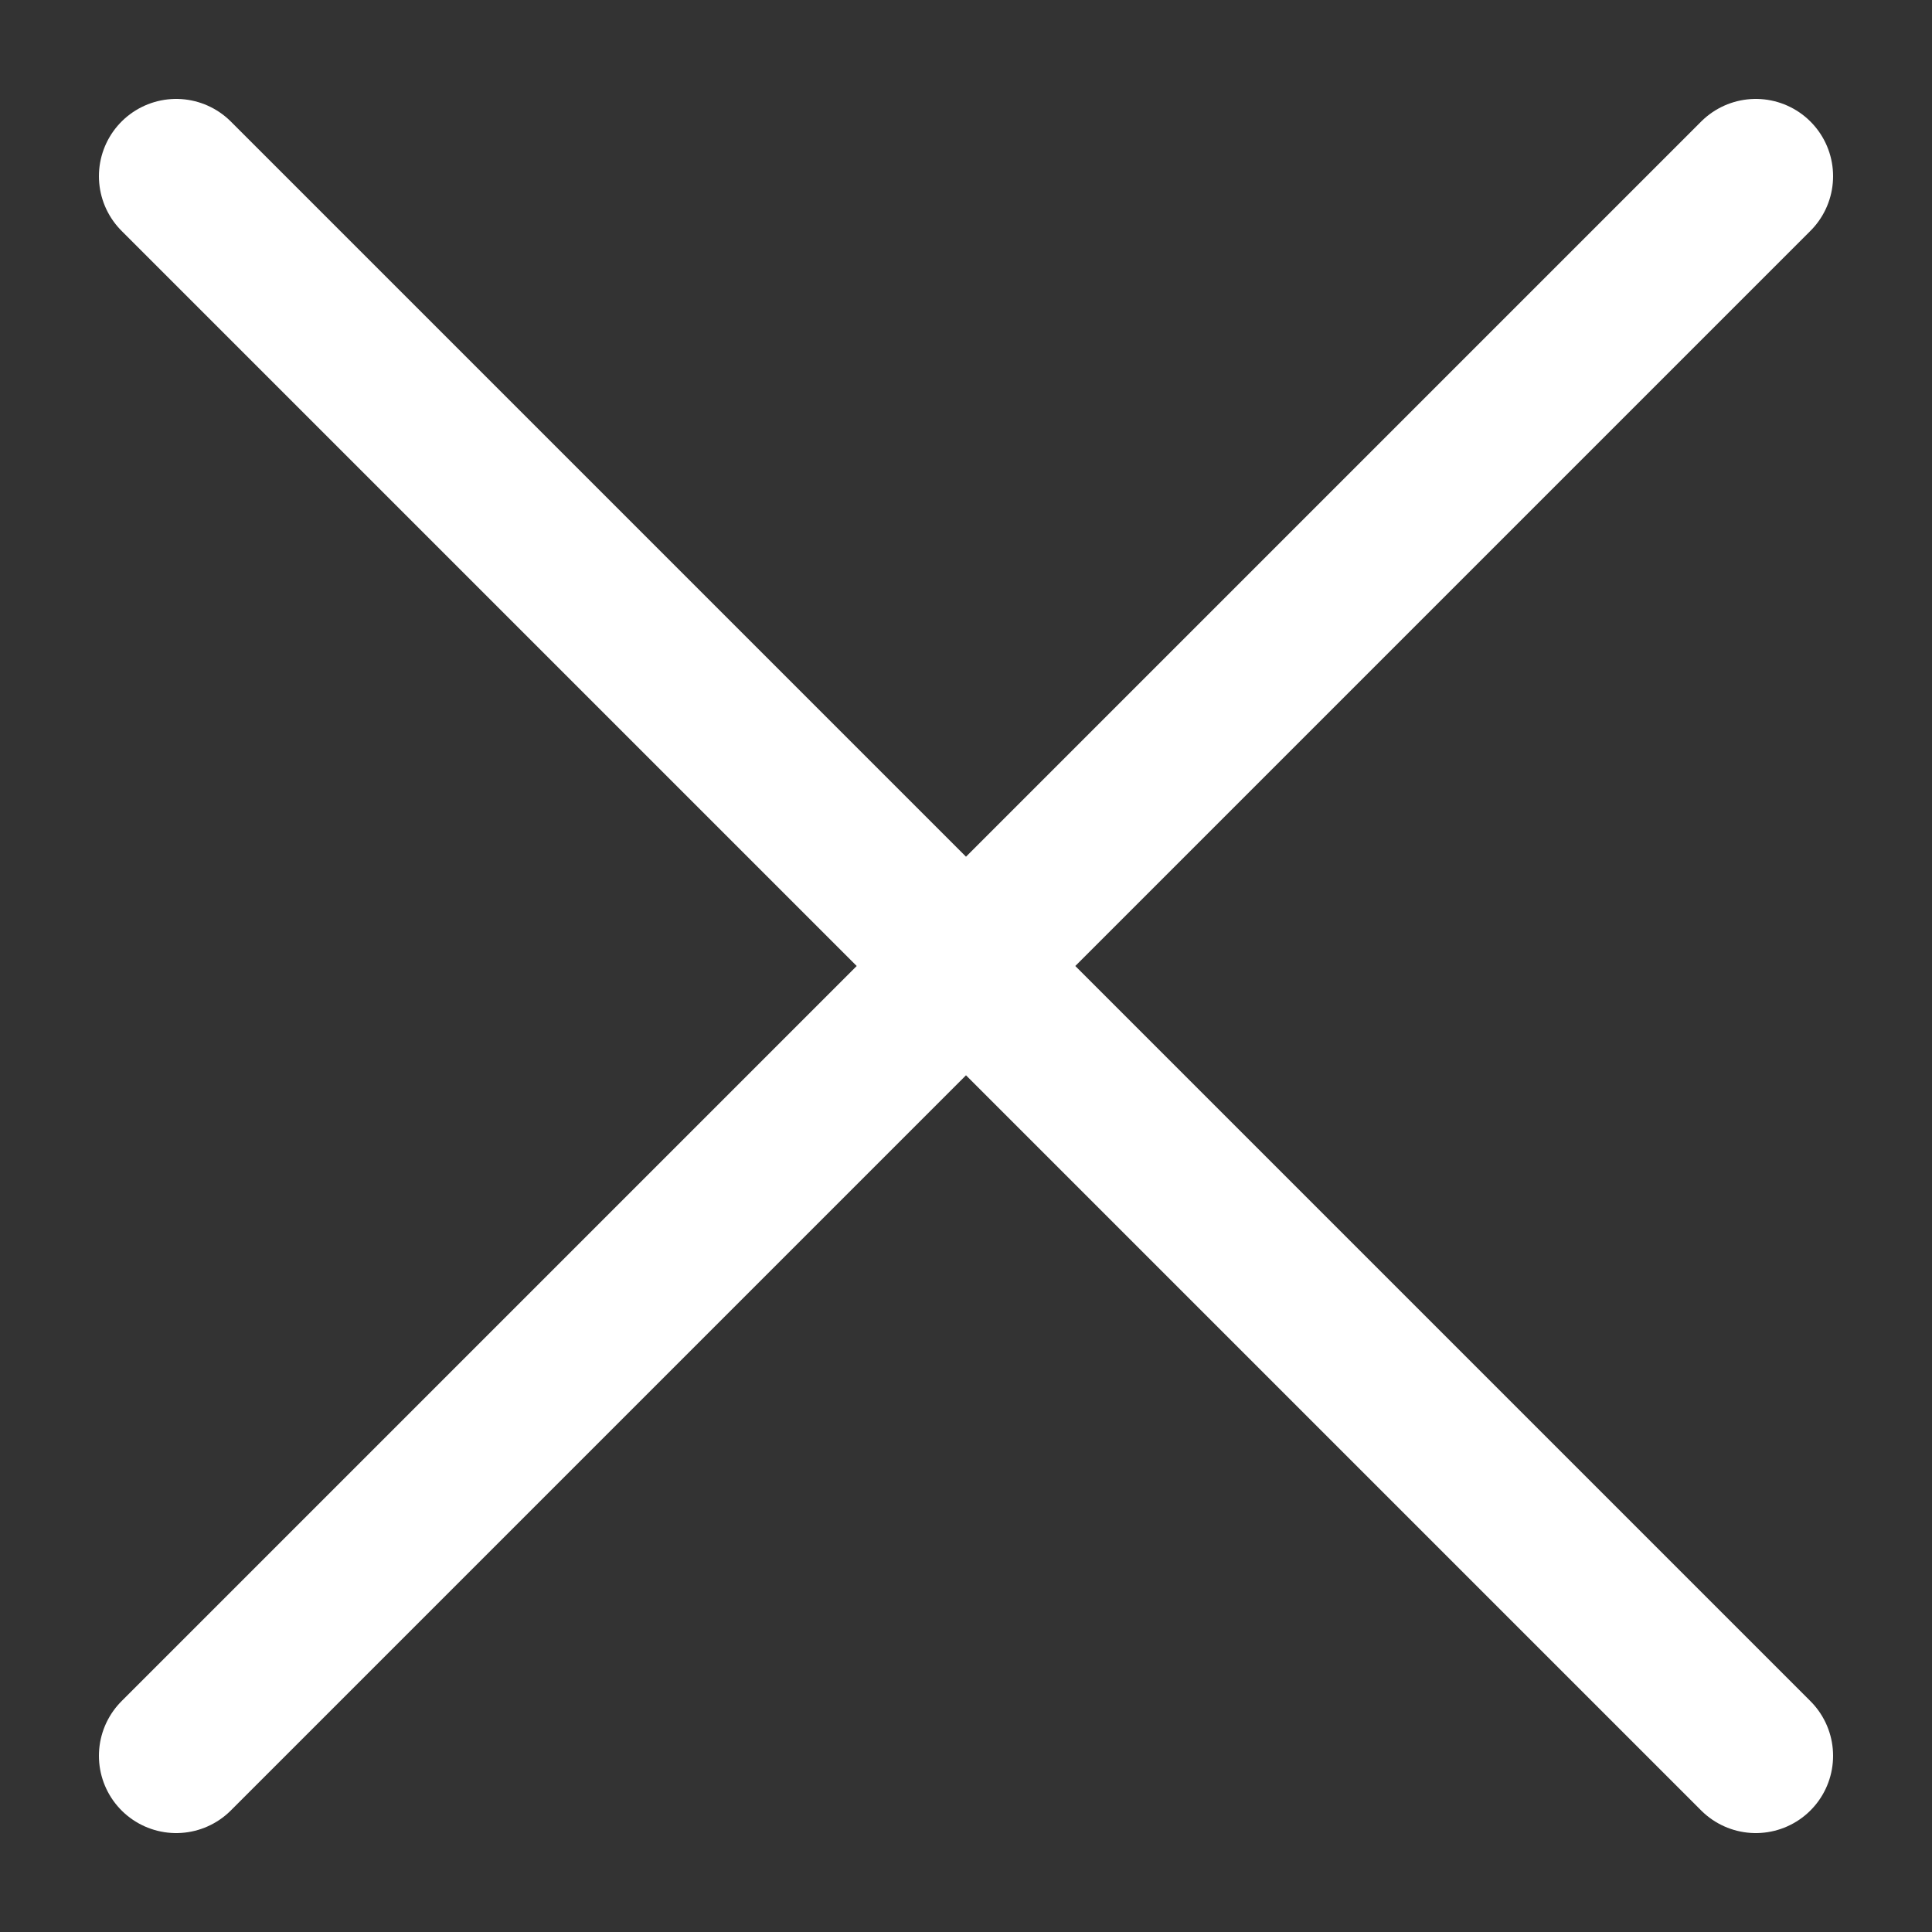<svg width="20" height="20" fill="none" xmlns="http://www.w3.org/2000/svg"><rect width="100%" height="100%" fill="#333333" stroke="none"/><path d="M18.176 1.824L1.824 18.176m0-16.352l16.352 16.352" stroke="#fff" stroke-width="1.6" stroke-miterlimit="10" stroke-linecap="round"/></svg>